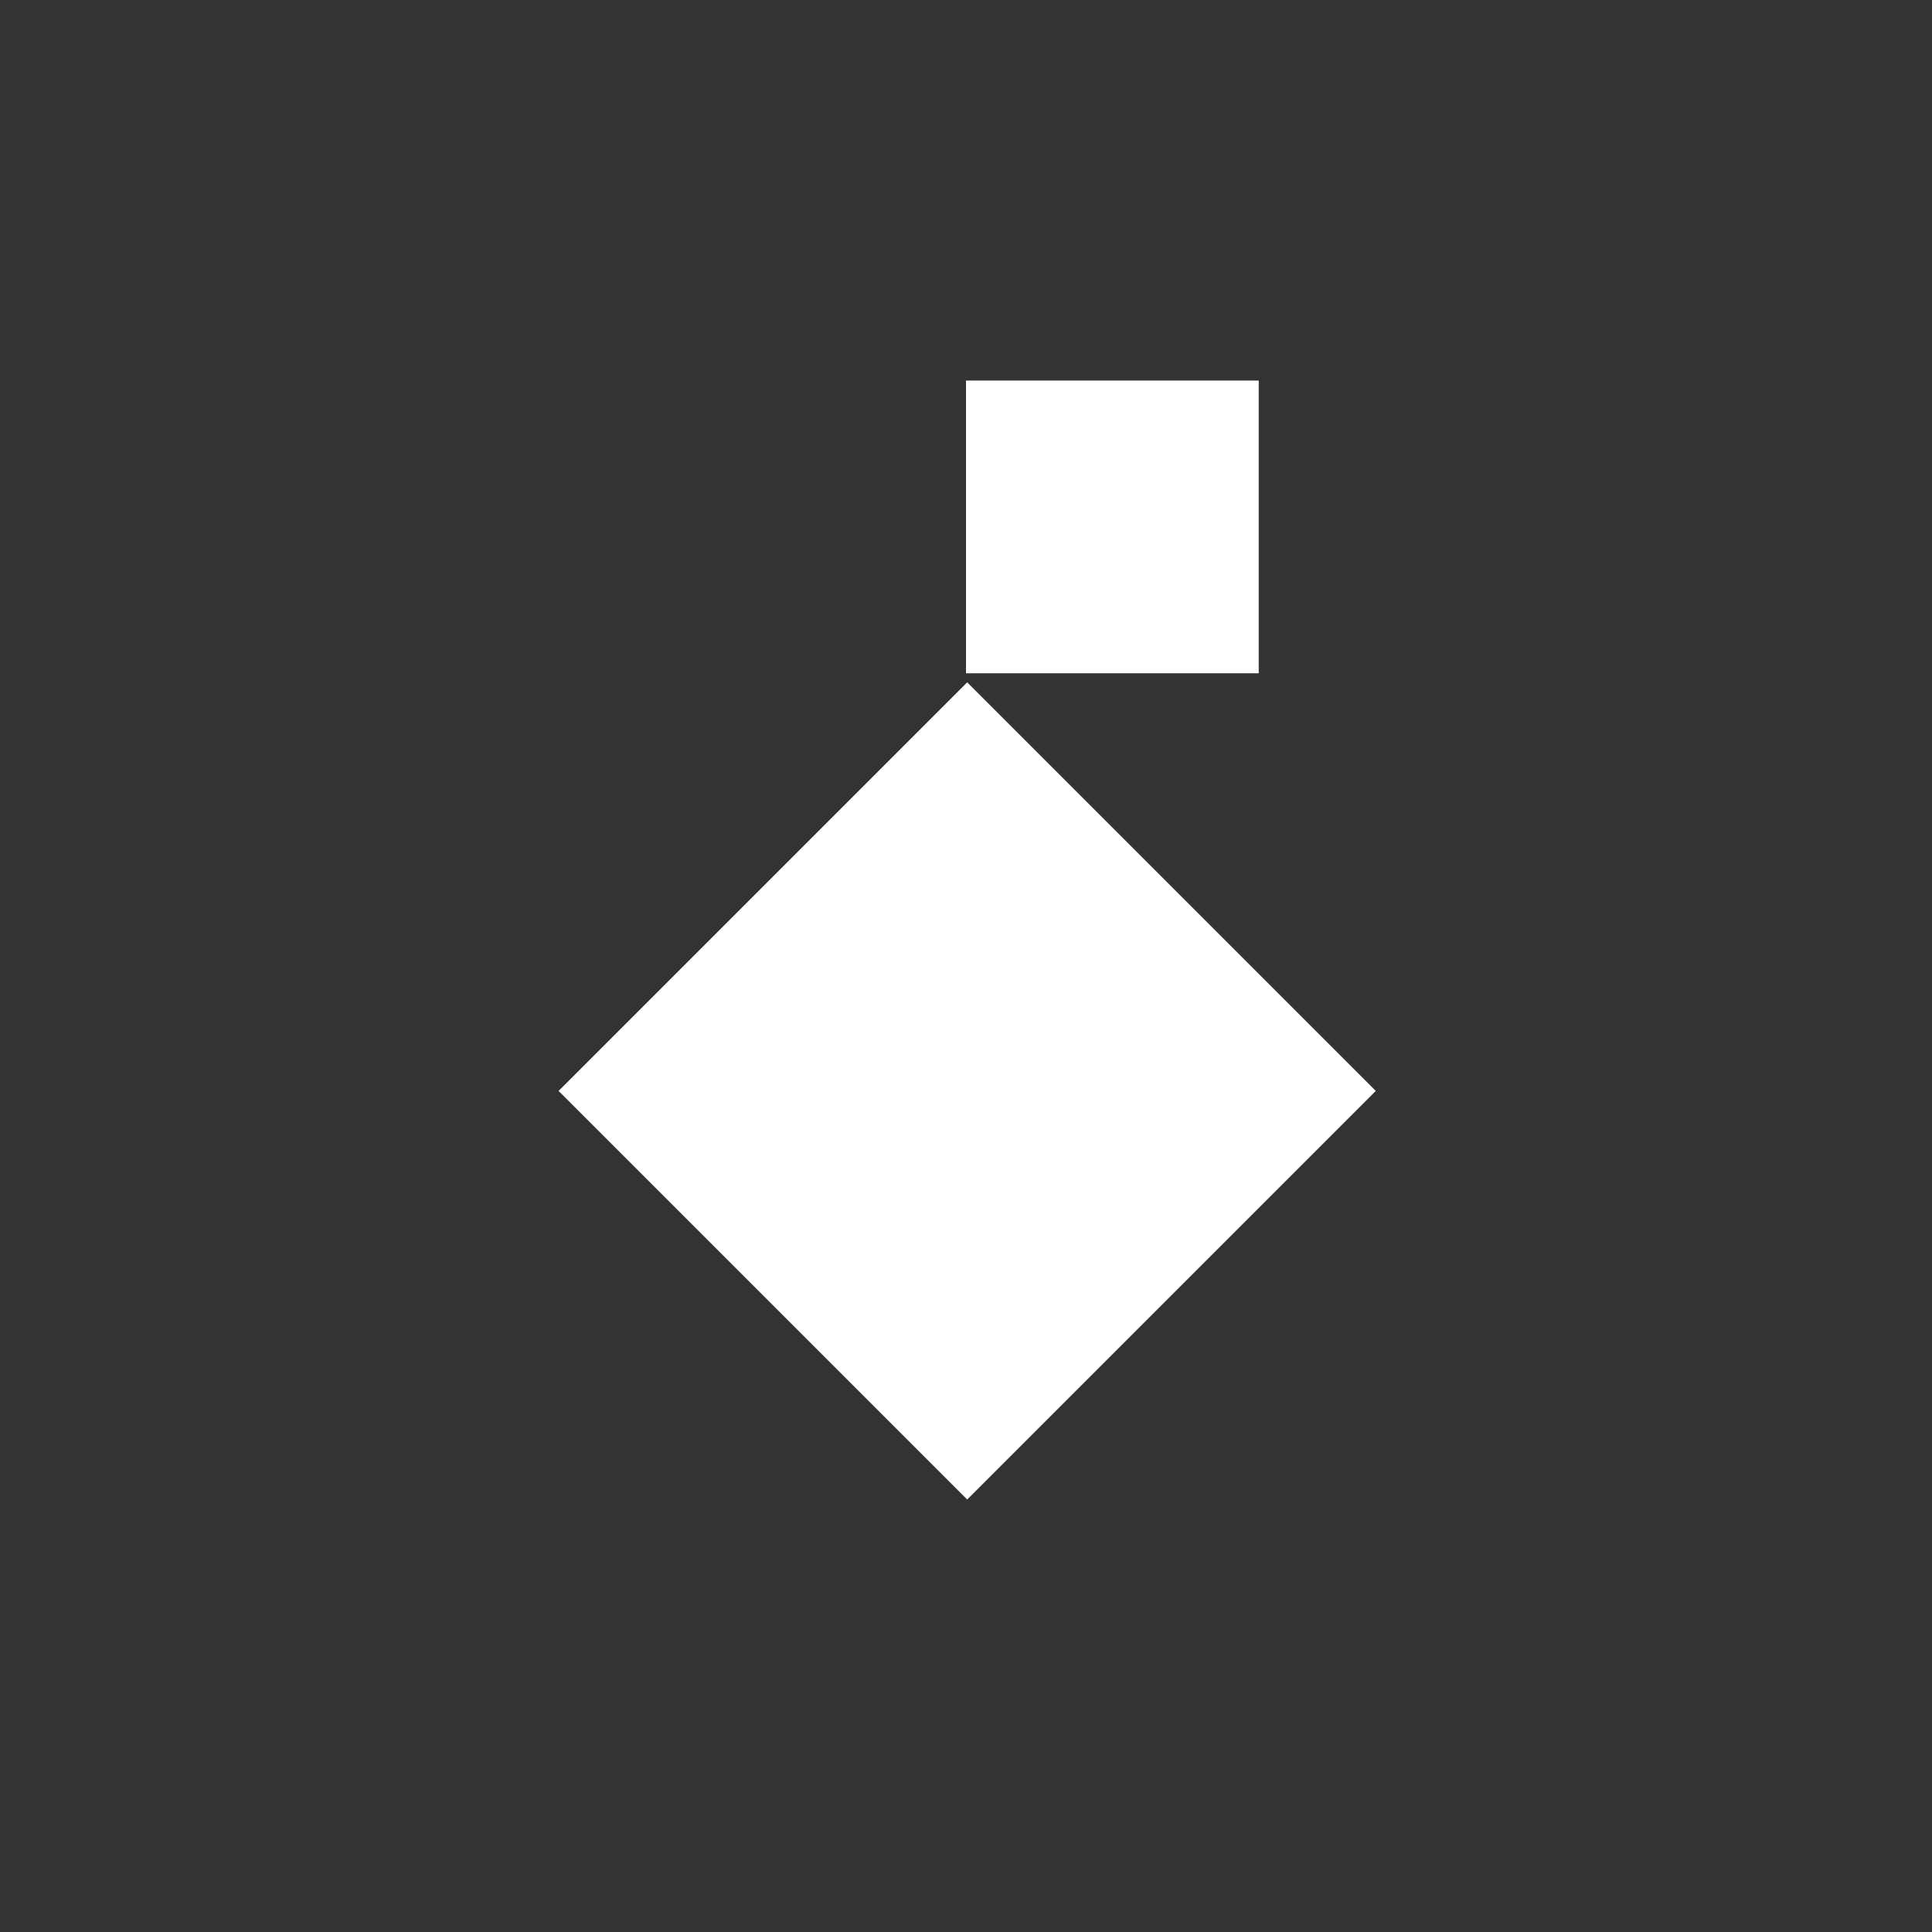<svg width="33" height="33" viewBox="0 0 33 33" fill="none" xmlns="http://www.w3.org/2000/svg">
<rect x="0" y="0" width="33" height="33" fill="#333333" stroke="none"/>
<rect x="9.541" y="18.634" width="9.87" height="9.87" transform="rotate(-45 9.541 18.634)" fill="white"/>
<rect x="16.5" y="6.5" width="5" height="5" fill="white"/>
</svg>
